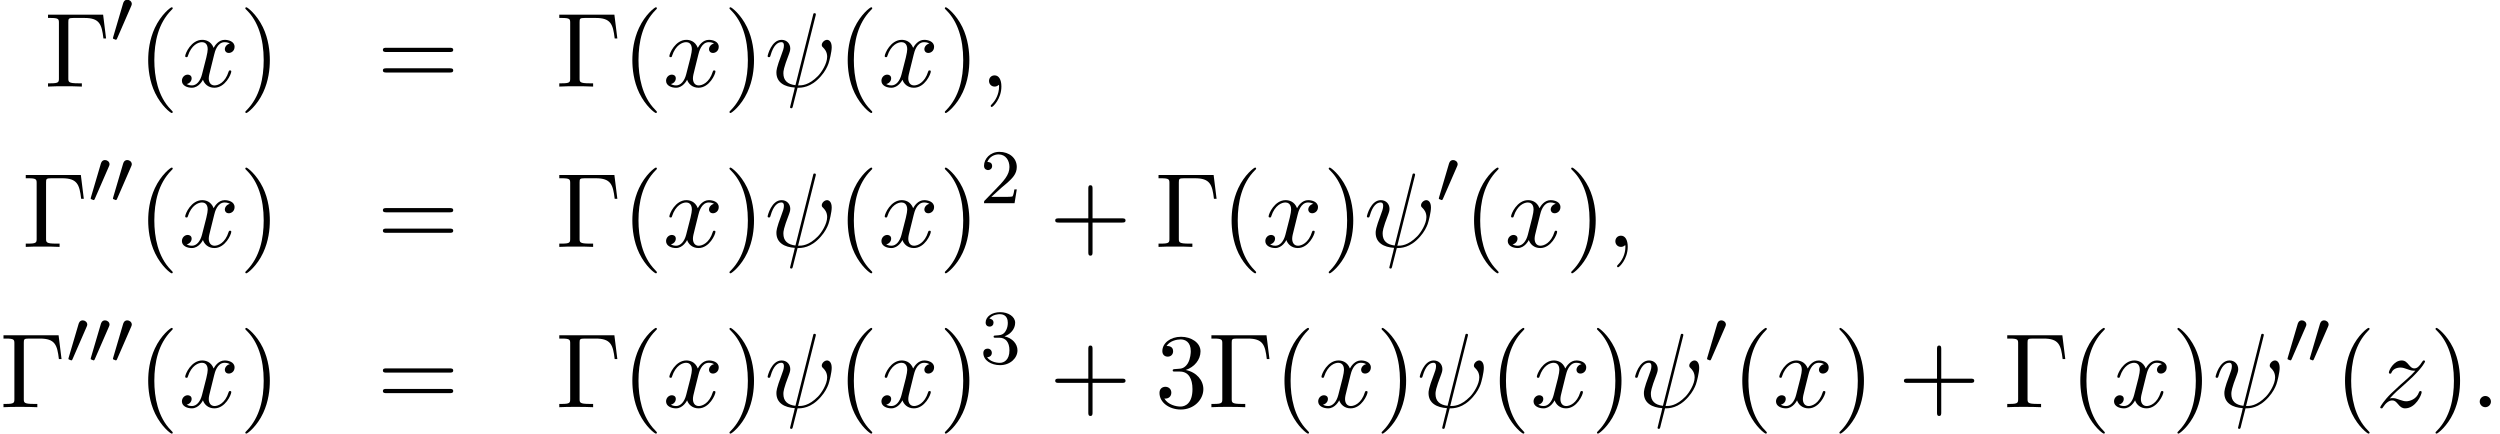 <?xml version='1.0' encoding='UTF-8'?>
<!-- This file was generated by dvisvgm 2.13.3 -->
<svg version='1.1' xmlns='http://www.w3.org/2000/svg' xmlns:xlink='http://www.w3.org/1999/xlink' width='257.909pt' height='44.735pt' viewBox='104.171 84.318 257.909 44.735'>
<defs>
<path id='g2-50' d='M2.248-1.626C2.375-1.745 2.71-2.008 2.837-2.12C3.332-2.574 3.802-3.013 3.802-3.738C3.802-4.686 3.005-5.3 2.008-5.3C1.052-5.3 .422-4.575 .422-3.866C.422-3.475 .733-3.419 .845-3.419C1.012-3.419 1.259-3.539 1.259-3.842C1.259-4.256 .861-4.256 .765-4.256C.996-4.838 1.53-5.037 1.921-5.037C2.662-5.037 3.045-4.407 3.045-3.738C3.045-2.909 2.463-2.303 1.522-1.339L.518-.303C.422-.215 .422-.199 .422 0H3.571L3.802-1.427H3.555C3.531-1.267 3.467-.869 3.371-.717C3.324-.654 2.718-.654 2.59-.654H1.172L2.248-1.626Z'/>
<path id='g2-51' d='M2.016-2.662C2.646-2.662 3.045-2.2 3.045-1.363C3.045-.367 2.479-.072 2.056-.072C1.618-.072 1.02-.231 .741-.654C1.028-.654 1.227-.837 1.227-1.1C1.227-1.355 1.044-1.538 .789-1.538C.574-1.538 .351-1.403 .351-1.084C.351-.327 1.164 .167 2.072 .167C3.132 .167 3.873-.566 3.873-1.363C3.873-2.024 3.347-2.63 2.534-2.805C3.164-3.029 3.634-3.571 3.634-4.208S2.917-5.3 2.088-5.3C1.235-5.3 .59-4.838 .59-4.232C.59-3.937 .789-3.81 .996-3.81C1.243-3.81 1.403-3.985 1.403-4.216C1.403-4.511 1.148-4.623 .972-4.631C1.307-5.069 1.921-5.093 2.064-5.093C2.271-5.093 2.877-5.029 2.877-4.208C2.877-3.65 2.646-3.316 2.534-3.188C2.295-2.941 2.112-2.925 1.626-2.893C1.474-2.885 1.411-2.877 1.411-2.774C1.411-2.662 1.482-2.662 1.618-2.662H2.016Z'/>
<path id='g1-32' d='M5.258-7.287C5.269-7.331 5.291-7.396 5.291-7.451C5.291-7.56 5.215-7.571 5.16-7.571C5.051-7.571 5.04-7.549 4.996-7.353L3.185-.142C2.356-.24 1.942-.644 1.942-1.364C1.942-1.582 1.942-1.865 2.531-3.393C2.575-3.524 2.651-3.709 2.651-3.927C2.651-4.418 2.302-4.822 1.756-4.822C.72-4.822 .316-3.24 .316-3.142C.316-3.033 .425-3.033 .447-3.033C.556-3.033 .567-3.055 .622-3.229C.916-4.265 1.353-4.582 1.724-4.582C1.811-4.582 1.996-4.582 1.996-4.233C1.996-3.949 1.887-3.676 1.745-3.295C1.222-1.92 1.222-1.636 1.222-1.451C1.222-.415 2.073 .033 3.12 .098C3.033 .491 3.033 .513 2.88 1.091C2.847 1.211 2.629 2.095 2.629 2.127C2.629 2.138 2.629 2.236 2.76 2.236C2.782 2.236 2.836 2.236 2.858 2.193C2.891 2.171 2.956 1.898 2.989 1.745L3.404 .12C3.807 .12 4.767 .12 5.793-1.047C6.24-1.549 6.469-2.029 6.589-2.356C6.687-2.629 6.927-3.578 6.927-4.058C6.927-4.669 6.633-4.822 6.447-4.822C6.175-4.822 5.902-4.538 5.902-4.298C5.902-4.156 5.967-4.091 6.065-4.004C6.185-3.884 6.458-3.6 6.458-3.076C6.458-2.378 5.891-1.484 5.509-1.091C4.549-.12 3.851-.12 3.458-.12L5.258-7.287Z'/>
<path id='g1-58' d='M2.095-.578C2.095-.895 1.833-1.156 1.516-1.156S.938-.895 .938-.578S1.2 0 1.516 0S2.095-.262 2.095-.578Z'/>
<path id='g1-59' d='M2.215-.011C2.215-.731 1.942-1.156 1.516-1.156C1.156-1.156 .938-.884 .938-.578C.938-.284 1.156 0 1.516 0C1.647 0 1.789-.044 1.898-.142C1.931-.164 1.942-.175 1.953-.175S1.975-.164 1.975-.011C1.975 .796 1.593 1.451 1.233 1.811C1.113 1.931 1.113 1.953 1.113 1.985C1.113 2.062 1.167 2.105 1.222 2.105C1.342 2.105 2.215 1.265 2.215-.011Z'/>
<path id='g1-120' d='M3.644-3.295C3.709-3.578 3.96-4.582 4.724-4.582C4.778-4.582 5.04-4.582 5.269-4.44C4.964-4.385 4.745-4.113 4.745-3.851C4.745-3.676 4.865-3.469 5.16-3.469C5.4-3.469 5.749-3.665 5.749-4.102C5.749-4.669 5.105-4.822 4.735-4.822C4.102-4.822 3.72-4.244 3.589-3.993C3.316-4.713 2.727-4.822 2.411-4.822C1.276-4.822 .655-3.415 .655-3.142C.655-3.033 .764-3.033 .785-3.033C.873-3.033 .905-3.055 .927-3.153C1.298-4.309 2.018-4.582 2.389-4.582C2.596-4.582 2.978-4.484 2.978-3.851C2.978-3.513 2.793-2.782 2.389-1.255C2.215-.578 1.833-.12 1.353-.12C1.287-.12 1.036-.12 .807-.262C1.08-.316 1.32-.545 1.32-.851C1.32-1.145 1.08-1.233 .916-1.233C.589-1.233 .316-.949 .316-.6C.316-.098 .862 .12 1.342 .12C2.062 .12 2.455-.644 2.487-.709C2.618-.305 3.011 .12 3.665 .12C4.789 .12 5.411-1.287 5.411-1.56C5.411-1.669 5.313-1.669 5.28-1.669C5.182-1.669 5.16-1.625 5.138-1.549C4.778-.382 4.036-.12 3.687-.12C3.262-.12 3.087-.469 3.087-.84C3.087-1.08 3.153-1.32 3.273-1.8L3.644-3.295Z'/>
<path id='g1-122' d='M1.451-.905C2.04-1.538 2.356-1.811 2.749-2.149C2.749-2.16 3.425-2.738 3.818-3.131C4.855-4.145 5.095-4.669 5.095-4.713C5.095-4.822 4.996-4.822 4.975-4.822C4.898-4.822 4.865-4.8 4.811-4.702C4.484-4.178 4.255-4.004 3.993-4.004S3.6-4.167 3.436-4.353C3.229-4.604 3.044-4.822 2.684-4.822C1.865-4.822 1.364-3.807 1.364-3.578C1.364-3.524 1.396-3.458 1.495-3.458S1.615-3.513 1.636-3.578C1.844-4.08 2.476-4.091 2.564-4.091C2.793-4.091 3-4.015 3.251-3.927C3.687-3.764 3.807-3.764 4.091-3.764C3.698-3.295 2.782-2.509 2.575-2.335L1.593-1.418C.851-.687 .469-.065 .469 .011C.469 .12 .578 .12 .6 .12C.687 .12 .709 .098 .775-.022C1.025-.404 1.353-.698 1.702-.698C1.953-.698 2.062-.6 2.335-.284C2.52-.055 2.716 .12 3.033 .12C4.113 .12 4.745-1.265 4.745-1.56C4.745-1.615 4.702-1.669 4.615-1.669C4.516-1.669 4.495-1.604 4.462-1.527C4.211-.818 3.513-.611 3.153-.611C2.935-.611 2.738-.676 2.509-.753C2.138-.895 1.975-.938 1.745-.938C1.724-.938 1.549-.938 1.451-.905Z'/>
<path id='g3-0' d='M6.044-7.418H.36V-7.08H.622C1.462-7.08 1.484-6.96 1.484-6.567V-.851C1.484-.458 1.462-.338 .622-.338H.36V0C.742-.033 1.593-.033 2.018-.033C2.465-.033 3.458-.033 3.851 0V-.338H3.491C2.455-.338 2.455-.48 2.455-.862V-6.644C2.455-7.004 2.476-7.08 2.989-7.08H4.113C5.673-7.08 5.902-6.436 6.076-4.964H6.349L6.044-7.418Z'/>
<path id='g3-40' d='M3.611 2.618C3.611 2.585 3.611 2.564 3.425 2.378C2.062 1.004 1.713-1.058 1.713-2.727C1.713-4.625 2.127-6.524 3.469-7.887C3.611-8.018 3.611-8.04 3.611-8.073C3.611-8.149 3.567-8.182 3.502-8.182C3.393-8.182 2.411-7.44 1.767-6.055C1.211-4.855 1.08-3.644 1.08-2.727C1.08-1.876 1.2-.556 1.8 .676C2.455 2.018 3.393 2.727 3.502 2.727C3.567 2.727 3.611 2.695 3.611 2.618Z'/>
<path id='g3-41' d='M3.153-2.727C3.153-3.578 3.033-4.898 2.433-6.131C1.778-7.473 .84-8.182 .731-8.182C.665-8.182 .622-8.138 .622-8.073C.622-8.04 .622-8.018 .829-7.822C1.898-6.742 2.52-5.007 2.52-2.727C2.52-.862 2.116 1.058 .764 2.433C.622 2.564 .622 2.585 .622 2.618C.622 2.684 .665 2.727 .731 2.727C.84 2.727 1.822 1.985 2.465 .6C3.022-.6 3.153-1.811 3.153-2.727Z'/>
<path id='g3-43' d='M4.462-2.509H7.505C7.658-2.509 7.865-2.509 7.865-2.727S7.658-2.945 7.505-2.945H4.462V-6C4.462-6.153 4.462-6.36 4.244-6.36S4.025-6.153 4.025-6V-2.945H.971C.818-2.945 .611-2.945 .611-2.727S.818-2.509 .971-2.509H4.025V.545C4.025 .698 4.025 .905 4.244 .905S4.462 .698 4.462 .545V-2.509Z'/>
<path id='g3-51' d='M3.164-3.84C4.058-4.135 4.691-4.898 4.691-5.76C4.691-6.655 3.731-7.265 2.684-7.265C1.582-7.265 .753-6.611 .753-5.782C.753-5.422 .993-5.215 1.309-5.215C1.647-5.215 1.865-5.455 1.865-5.771C1.865-6.316 1.353-6.316 1.189-6.316C1.527-6.851 2.247-6.993 2.64-6.993C3.087-6.993 3.687-6.753 3.687-5.771C3.687-5.64 3.665-5.007 3.382-4.527C3.055-4.004 2.684-3.971 2.411-3.96C2.324-3.949 2.062-3.927 1.985-3.927C1.898-3.916 1.822-3.905 1.822-3.796C1.822-3.676 1.898-3.676 2.084-3.676H2.564C3.458-3.676 3.862-2.935 3.862-1.865C3.862-.382 3.109-.065 2.629-.065C2.16-.065 1.342-.251 .96-.895C1.342-.84 1.68-1.08 1.68-1.495C1.68-1.887 1.385-2.105 1.069-2.105C.807-2.105 .458-1.953 .458-1.473C.458-.48 1.473 .24 2.662 .24C3.993 .24 4.985-.753 4.985-1.865C4.985-2.76 4.298-3.611 3.164-3.84Z'/>
<path id='g3-61' d='M7.495-3.567C7.658-3.567 7.865-3.567 7.865-3.785S7.658-4.004 7.505-4.004H.971C.818-4.004 .611-4.004 .611-3.785S.818-3.567 .982-3.567H7.495ZM7.505-1.451C7.658-1.451 7.865-1.451 7.865-1.669S7.658-1.887 7.495-1.887H.982C.818-1.887 .611-1.887 .611-1.669S.818-1.451 .971-1.451H7.505Z'/>
<path id='g0-48' d='M2.112-3.778C2.152-3.881 2.184-3.937 2.184-4.017C2.184-4.28 1.945-4.455 1.722-4.455C1.403-4.455 1.315-4.176 1.283-4.065L.271-.63C.239-.534 .239-.51 .239-.502C.239-.43 .287-.414 .367-.391C.51-.327 .526-.327 .542-.327C.566-.327 .614-.327 .669-.462L2.112-3.778Z'/>
</defs>
<g id='page1'>
<use x='108.765' y='93.25' xlink:href='#g3-0'/>
<use x='115.584' y='88.746' xlink:href='#g0-48'/>
<use x='118.379' y='93.25' xlink:href='#g3-40'/>
<use x='122.621' y='93.25' xlink:href='#g1-120'/>
<use x='128.856' y='93.25' xlink:href='#g3-41'/>
<use x='143.061' y='93.25' xlink:href='#g3-61'/>
<use x='161.509' y='93.25' xlink:href='#g3-0'/>
<use x='168.327' y='93.25' xlink:href='#g3-40'/>
<use x='172.569' y='93.25' xlink:href='#g1-120'/>
<use x='178.804' y='93.25' xlink:href='#g3-41'/>
<use x='183.046' y='93.25' xlink:href='#g1-32'/>
<use x='190.544' y='93.25' xlink:href='#g3-40'/>
<use x='194.786' y='93.25' xlink:href='#g1-120'/>
<use x='201.021' y='93.25' xlink:href='#g3-41'/>
<use x='205.264' y='93.25' xlink:href='#g1-59'/>
<use x='106.468' y='109.788' xlink:href='#g3-0'/>
<use x='113.287' y='105.284' xlink:href='#g0-48'/>
<use x='115.584' y='105.284' xlink:href='#g0-48'/>
<use x='118.379' y='109.788' xlink:href='#g3-40'/>
<use x='122.621' y='109.788' xlink:href='#g1-120'/>
<use x='128.856' y='109.788' xlink:href='#g3-41'/>
<use x='143.061' y='109.788' xlink:href='#g3-61'/>
<use x='161.509' y='109.788' xlink:href='#g3-0'/>
<use x='168.327' y='109.788' xlink:href='#g3-40'/>
<use x='172.569' y='109.788' xlink:href='#g1-120'/>
<use x='178.804' y='109.788' xlink:href='#g3-41'/>
<use x='183.046' y='109.788' xlink:href='#g1-32'/>
<use x='190.544' y='109.788' xlink:href='#g3-40'/>
<use x='194.786' y='109.788' xlink:href='#g1-120'/>
<use x='201.021' y='109.788' xlink:href='#g3-41'/>
<use x='205.264' y='105.284' xlink:href='#g2-50'/>
<use x='212.42' y='109.788' xlink:href='#g3-43'/>
<use x='223.329' y='109.788' xlink:href='#g3-0'/>
<use x='230.147' y='109.788' xlink:href='#g3-40'/>
<use x='234.39' y='109.788' xlink:href='#g1-120'/>
<use x='240.625' y='109.788' xlink:href='#g3-41'/>
<use x='244.867' y='109.788' xlink:href='#g1-32'/>
<use x='252.365' y='105.284' xlink:href='#g0-48'/>
<use x='255.16' y='109.788' xlink:href='#g3-40'/>
<use x='259.402' y='109.788' xlink:href='#g1-120'/>
<use x='265.637' y='109.788' xlink:href='#g3-41'/>
<use x='269.879' y='109.788' xlink:href='#g1-59'/>
<use x='104.171' y='126.326' xlink:href='#g3-0'/>
<use x='110.99' y='121.822' xlink:href='#g0-48'/>
<use x='113.287' y='121.822' xlink:href='#g0-48'/>
<use x='115.584' y='121.822' xlink:href='#g0-48'/>
<use x='118.379' y='126.326' xlink:href='#g3-40'/>
<use x='122.621' y='126.326' xlink:href='#g1-120'/>
<use x='128.856' y='126.326' xlink:href='#g3-41'/>
<use x='143.061' y='126.326' xlink:href='#g3-61'/>
<use x='161.509' y='126.326' xlink:href='#g3-0'/>
<use x='168.327' y='126.326' xlink:href='#g3-40'/>
<use x='172.569' y='126.326' xlink:href='#g1-120'/>
<use x='178.804' y='126.326' xlink:href='#g3-41'/>
<use x='183.046' y='126.326' xlink:href='#g1-32'/>
<use x='190.544' y='126.326' xlink:href='#g3-40'/>
<use x='194.786' y='126.326' xlink:href='#g1-120'/>
<use x='201.021' y='126.326' xlink:href='#g3-41'/>
<use x='205.264' y='121.822' xlink:href='#g2-51'/>
<use x='212.42' y='126.326' xlink:href='#g3-43'/>
<use x='223.329' y='126.326' xlink:href='#g3-51'/>
<use x='228.784' y='126.326' xlink:href='#g3-0'/>
<use x='235.602' y='126.326' xlink:href='#g3-40'/>
<use x='239.844' y='126.326' xlink:href='#g1-120'/>
<use x='246.079' y='126.326' xlink:href='#g3-41'/>
<use x='250.322' y='126.326' xlink:href='#g1-32'/>
<use x='257.819' y='126.326' xlink:href='#g3-40'/>
<use x='262.062' y='126.326' xlink:href='#g1-120'/>
<use x='268.297' y='126.326' xlink:href='#g3-41'/>
<use x='272.539' y='126.326' xlink:href='#g1-32'/>
<use x='280.036' y='121.822' xlink:href='#g0-48'/>
<use x='282.832' y='126.326' xlink:href='#g3-40'/>
<use x='287.074' y='126.326' xlink:href='#g1-120'/>
<use x='293.309' y='126.326' xlink:href='#g3-41'/>
<use x='299.975' y='126.326' xlink:href='#g3-43'/>
<use x='310.885' y='126.326' xlink:href='#g3-0'/>
<use x='317.703' y='126.326' xlink:href='#g3-40'/>
<use x='321.945' y='126.326' xlink:href='#g1-120'/>
<use x='328.18' y='126.326' xlink:href='#g3-41'/>
<use x='332.422' y='126.326' xlink:href='#g1-32'/>
<use x='339.92' y='121.822' xlink:href='#g0-48'/>
<use x='342.217' y='121.822' xlink:href='#g0-48'/>
<use x='345.012' y='126.326' xlink:href='#g3-40'/>
<use x='349.254' y='126.326' xlink:href='#g1-122'/>
<use x='354.807' y='126.326' xlink:href='#g3-41'/>
<use x='359.05' y='126.326' xlink:href='#g1-58'/>
</g>
</svg><!--Rendered by QuickLaTeX.com-->